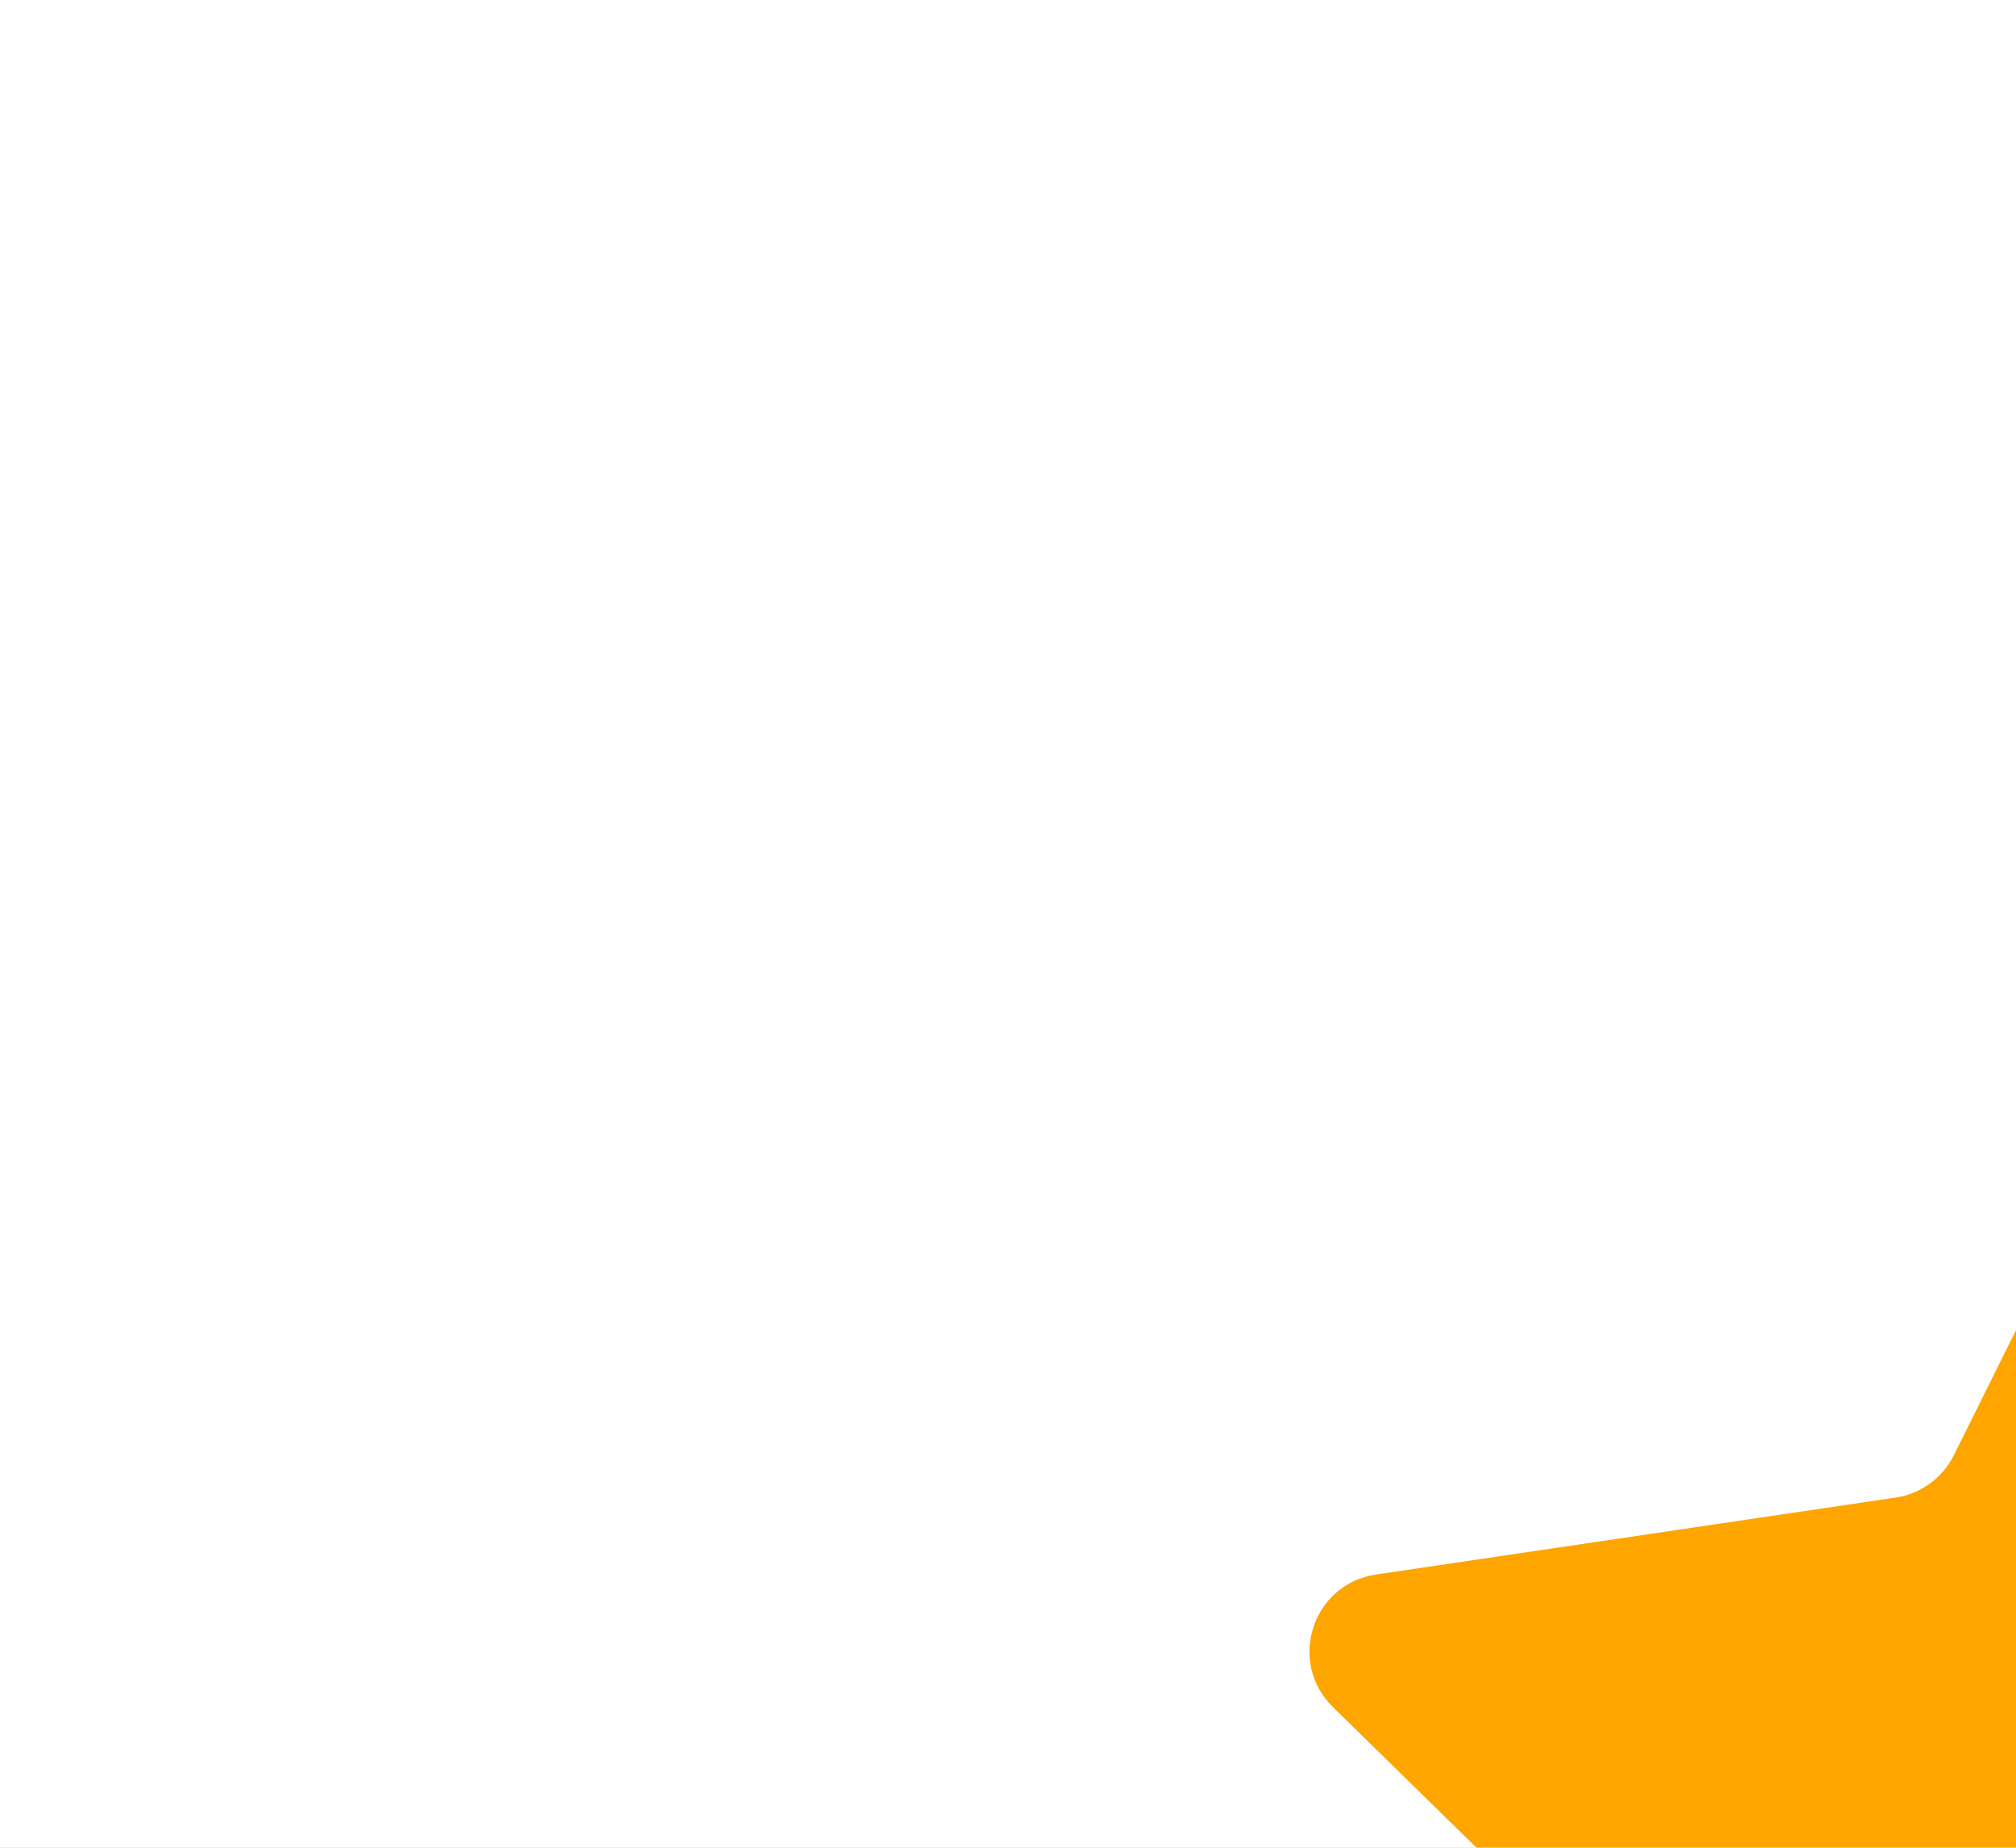 <svg width="24" height="22" viewBox="0 0 24 22" fill="none" xmlns="http://www.w3.org/2000/svg">
<rect width="24" height="22" fill="#1E1E1E"/>
<g clip-path="url(#clip0_0_1)">
<rect width="1440" height="5007" transform="translate(-609 -443)" fill="white"/>
<g filter="url(#filter0_f_0_1)">
<circle cx="-632" cy="-406" r="317" fill="#52BDAA"/>
</g>
<g filter="url(#filter1_f_0_1)">
<circle cx="831" cy="144" r="317" fill="#54BE96"/>
</g>
<g filter="url(#filter2_f_0_1)">
<circle cx="111" cy="53" r="317" fill="white"/>
</g>
<g filter="url(#filter3_f_0_1)">
<circle cx="289" cy="-490" r="317" fill="#FFD6D6"/>
</g>
<g filter="url(#filter4_dd_0_1)">
<g clip-path="url(#clip1_0_1)">
<path d="M-145 -34.588C-145 -38.682 -141.682 -42 -137.588 -42H143.604C147.697 -42 151.016 -38.682 151.016 -34.588V53.704C151.016 57.797 147.697 61.116 143.604 61.116H-137.588C-141.682 61.116 -145 57.797 -145 53.704V-34.588Z" fill="white"/>
<path d="M11.219 0.61C11.559 -0.075 12.537 -0.075 12.878 0.61L15.66 6.21C15.795 6.481 16.054 6.67 16.354 6.714L22.539 7.63C23.297 7.742 23.599 8.672 23.052 9.208L18.587 13.584C18.37 13.796 18.271 14.101 18.321 14.4L19.362 20.565C19.489 21.32 18.698 21.895 18.02 21.541L12.477 18.646C12.209 18.506 11.888 18.506 11.62 18.646L6.078 21.541C5.399 21.895 4.608 21.32 4.735 20.565L5.776 14.4C5.826 14.101 5.727 13.796 5.511 13.584L1.045 9.208C0.498 8.672 0.8 7.742 1.558 7.63L7.743 6.714C8.043 6.67 8.302 6.481 8.437 6.21L11.219 0.61Z" fill="#FEA500"/>
</g>
</g>
</g>
<defs>
<filter id="filter0_f_0_1" x="-1949" y="-1723" width="2634" height="2634" filterUnits="userSpaceOnUse" color-interpolation-filters="sRGB">
<feFlood flood-opacity="0" result="BackgroundImageFix"/>
<feBlend mode="normal" in="SourceGraphic" in2="BackgroundImageFix" result="shape"/>
<feGaussianBlur stdDeviation="500" result="effect1_foregroundBlur_0_1"/>
</filter>
<filter id="filter1_f_0_1" x="-486" y="-1173" width="2634" height="2634" filterUnits="userSpaceOnUse" color-interpolation-filters="sRGB">
<feFlood flood-opacity="0" result="BackgroundImageFix"/>
<feBlend mode="normal" in="SourceGraphic" in2="BackgroundImageFix" result="shape"/>
<feGaussianBlur stdDeviation="500" result="effect1_foregroundBlur_0_1"/>
</filter>
<filter id="filter2_f_0_1" x="-1206" y="-1264" width="2634" height="2634" filterUnits="userSpaceOnUse" color-interpolation-filters="sRGB">
<feFlood flood-opacity="0" result="BackgroundImageFix"/>
<feBlend mode="normal" in="SourceGraphic" in2="BackgroundImageFix" result="shape"/>
<feGaussianBlur stdDeviation="500" result="effect1_foregroundBlur_0_1"/>
</filter>
<filter id="filter3_f_0_1" x="-1028" y="-1807" width="2634" height="2634" filterUnits="userSpaceOnUse" color-interpolation-filters="sRGB">
<feFlood flood-opacity="0" result="BackgroundImageFix"/>
<feBlend mode="normal" in="SourceGraphic" in2="BackgroundImageFix" result="shape"/>
<feGaussianBlur stdDeviation="500" result="effect1_foregroundBlur_0_1"/>
</filter>
<filter id="filter4_dd_0_1" x="-163.529" y="-66.088" width="370.131" height="177.232" filterUnits="userSpaceOnUse" color-interpolation-filters="sRGB">
<feFlood flood-opacity="0" result="BackgroundImageFix"/>
<feColorMatrix in="SourceAlpha" type="matrix" values="0 0 0 0 0 0 0 0 0 0 0 0 0 0 0 0 0 0 127 0" result="hardAlpha"/>
<feOffset dx="18.529" dy="12.97"/>
<feGaussianBlur stdDeviation="18.529"/>
<feComposite in2="hardAlpha" operator="out"/>
<feColorMatrix type="matrix" values="0 0 0 0 0 0 0 0 0 0 0 0 0 0 0 0 0 0 0.08 0"/>
<feBlend mode="normal" in2="BackgroundImageFix" result="effect1_dropShadow_0_1"/>
<feColorMatrix in="SourceAlpha" type="matrix" values="0 0 0 0 0 0 0 0 0 0 0 0 0 0 0 0 0 0 127 0" result="hardAlpha"/>
<feOffset dx="-3.706" dy="-1.853"/>
<feGaussianBlur stdDeviation="7.412"/>
<feComposite in2="hardAlpha" operator="out"/>
<feColorMatrix type="matrix" values="0 0 0 0 0 0 0 0 0 0 0 0 0 0 0 0 0 0 0.08 0"/>
<feBlend mode="normal" in2="effect1_dropShadow_0_1" result="effect2_dropShadow_0_1"/>
<feBlend mode="normal" in="SourceGraphic" in2="effect2_dropShadow_0_1" result="shape"/>
</filter>
<clipPath id="clip0_0_1">
<rect width="1440" height="5007" fill="white" transform="translate(-609 -443)"/>
</clipPath>
<clipPath id="clip1_0_1">
<path d="M-145 -34.588C-145 -38.682 -141.682 -42 -137.588 -42H143.604C147.697 -42 151.016 -38.682 151.016 -34.588V53.704C151.016 57.797 147.697 61.116 143.604 61.116H-137.588C-141.682 61.116 -145 57.797 -145 53.704V-34.588Z" fill="white"/>
</clipPath>
</defs>
</svg>
